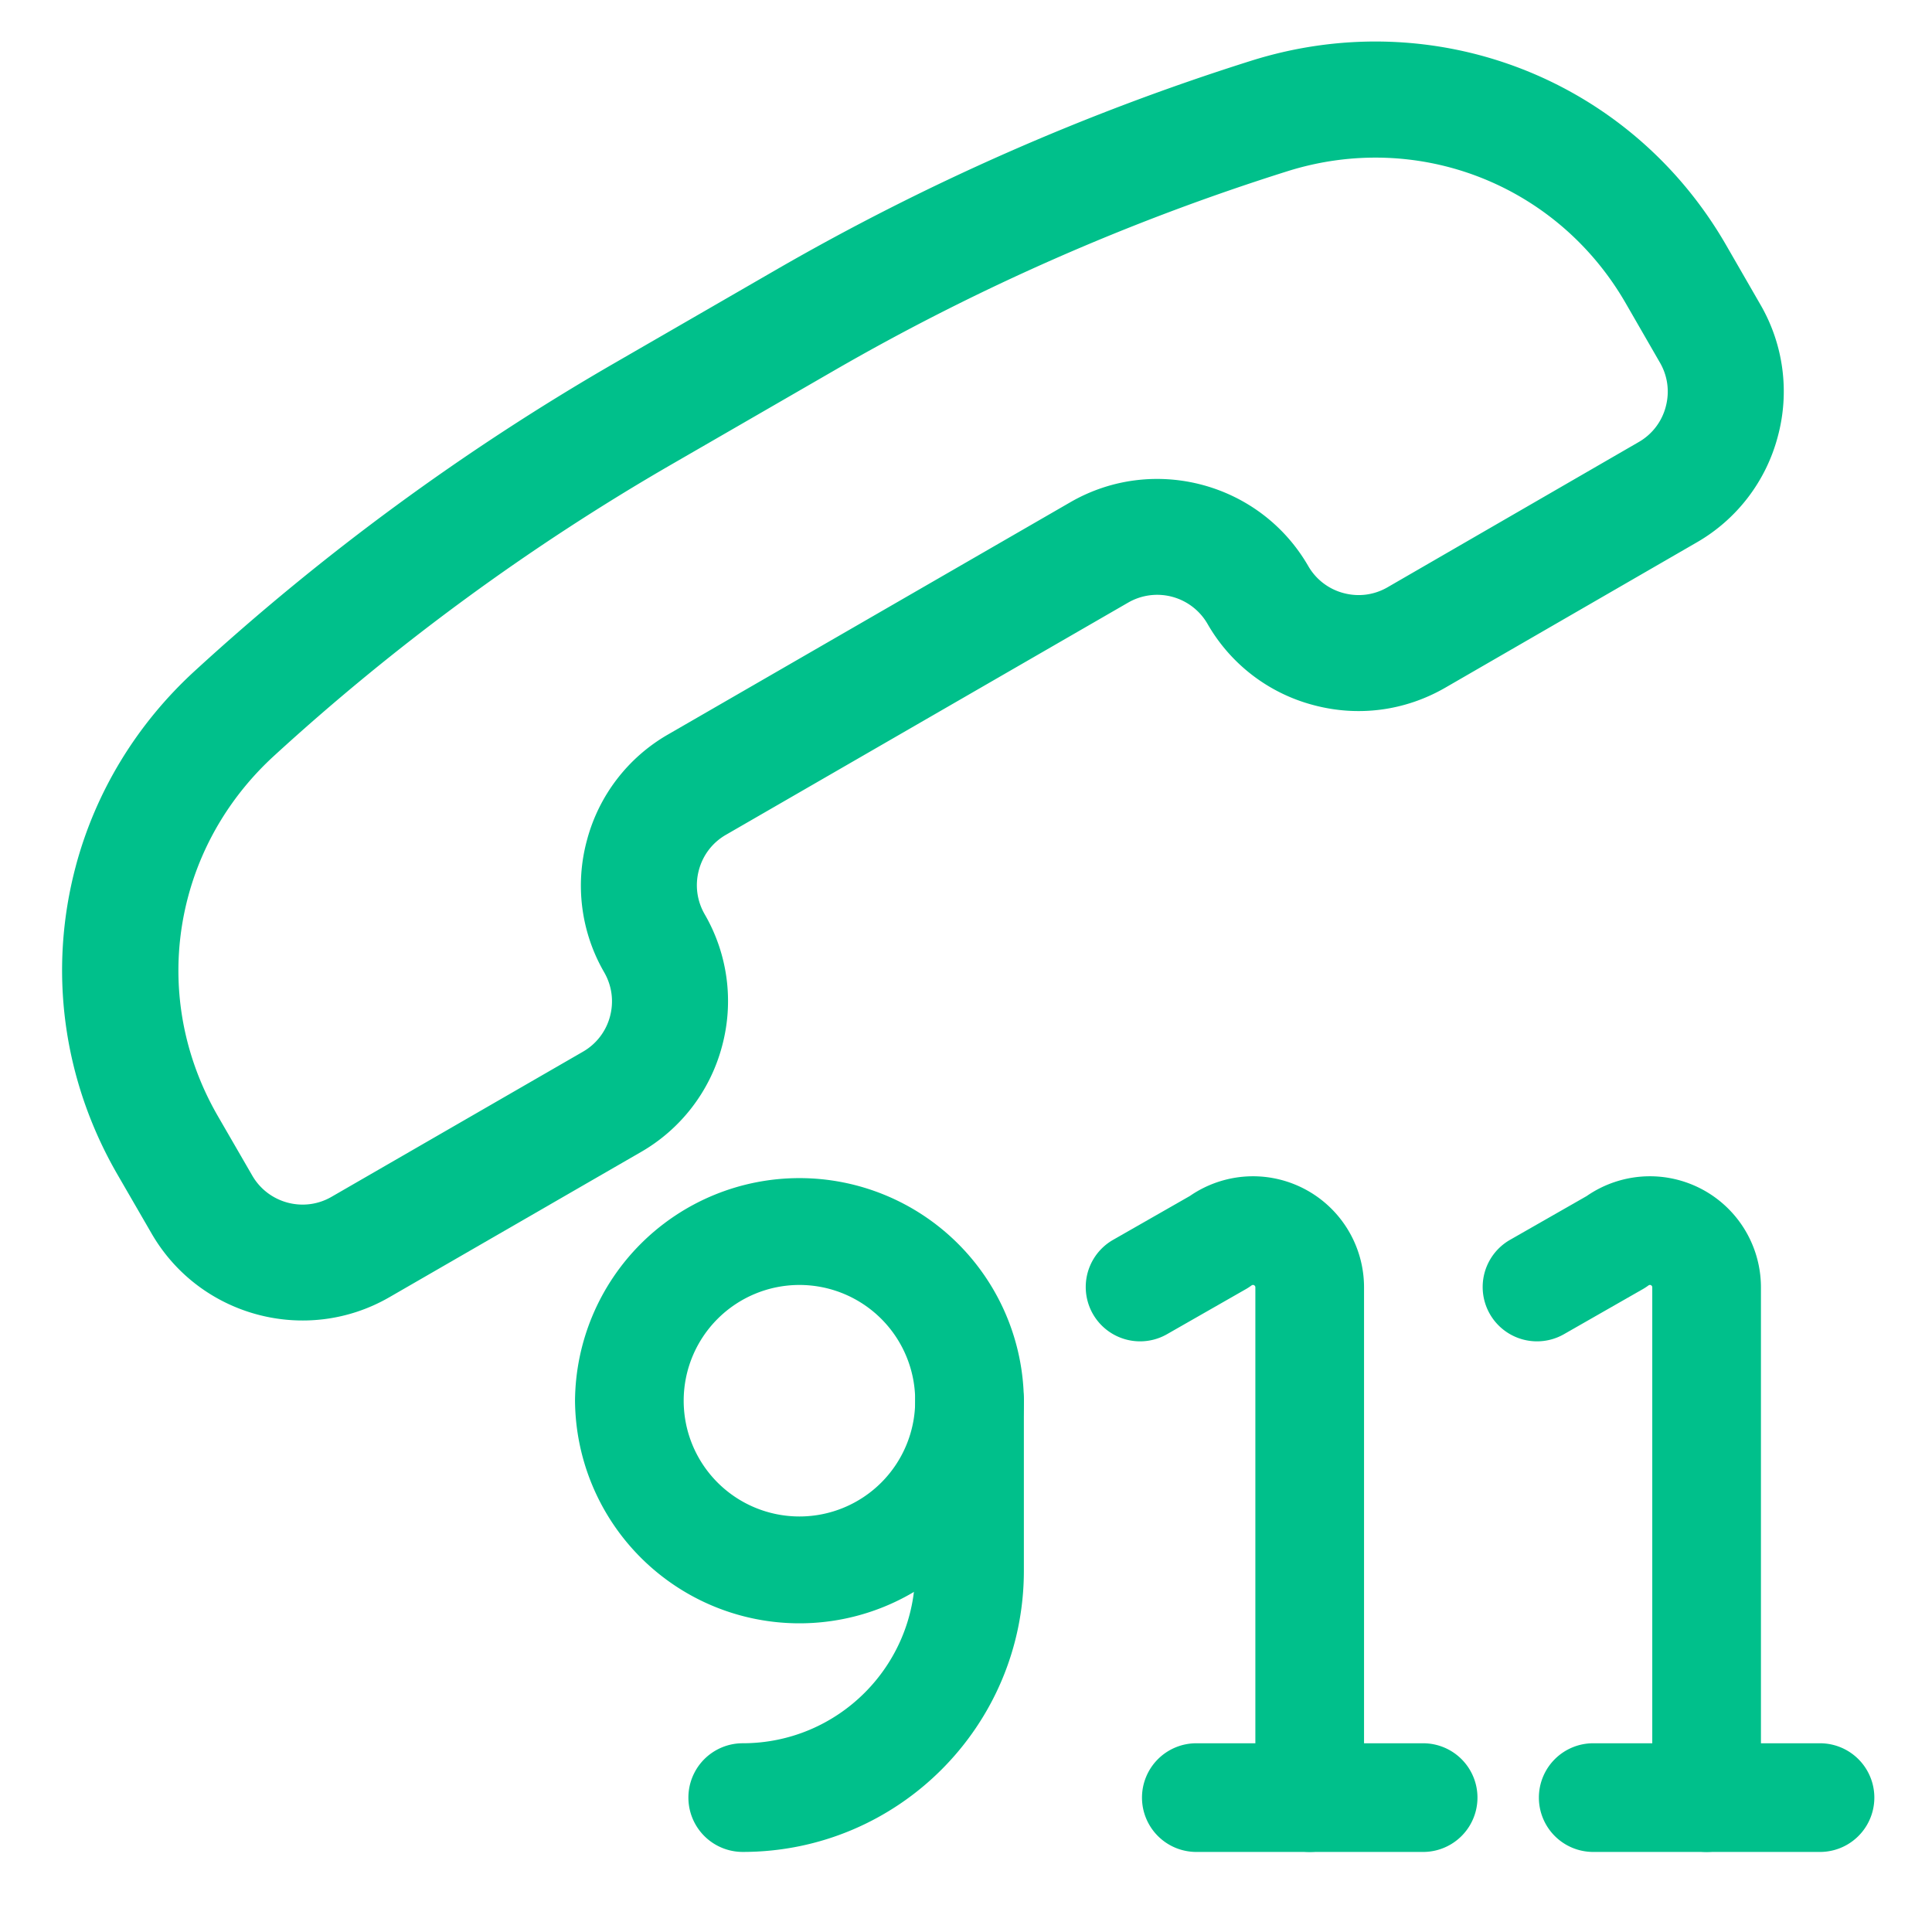<svg xmlns="http://www.w3.org/2000/svg" width="128" height="128" fill="#00c08b" xmlns:v="https://vecta.io/nano"><path d="M5.025 57.367c1.323-4.939 4.041-9.397 7.863-12.902 8.501-7.794 17.855-14.652 27.803-20.397l10.714-6.187C61.346 12.141 71.938 7.478 82.89 4.026c12.169-3.832 25.104 1.184 31.463 12.2l2.279 3.955a11.46 11.46 0 0 1 1.149 8.749 11.46 11.46 0 0 1-5.371 7.008l-16.649 9.619c-2.675 1.545-5.784 1.954-8.759 1.152a11.44 11.44 0 0 1-7.004-5.381 3.85 3.85 0 0 0-5.25-1.407L48.091 55.31c-.886.511-1.521 1.339-1.788 2.335s-.13 2.031.38 2.921a11.46 11.46 0 0 1 1.152 8.755 11.48 11.48 0 0 1-5.382 7.01L25.8 85.943c-5.508 3.18-12.575 1.287-15.759-4.223l-2.282-3.945c-3.605-6.259-4.577-13.506-2.733-20.408zm105.335-30.42c.267-.996.13-2.03-.381-2.916l-2.279-3.955c-4.543-7.869-13.767-11.461-22.431-8.723-10.453 3.294-20.551 7.735-30.014 13.2l-10.714 6.187c-9.463 5.46-18.353 11.976-26.409 19.358-2.753 2.528-4.711 5.735-5.66 9.277-1.318 4.919-.623 10.09 1.958 14.562l2.282 3.946c1.062 1.84 3.42 2.472 5.255 1.408l16.653-9.612a3.82 3.82 0 0 0 1.794-2.338c.265-.991.129-2.025-.381-2.916a11.46 11.46 0 0 1-1.146-8.759 11.46 11.46 0 0 1 5.369-7.003l26.657-15.389c5.508-3.18 12.575-1.287 15.759 4.223a3.82 3.82 0 0 0 2.338 1.795c.996.267 2.03.13 2.916-.382l16.646-9.625a3.81 3.81 0 0 0 1.788-2.335z"/><g fill-rule="evenodd"><path d="M105.112 79.248a7.37 7.37 0 0 1 4.199-1.317 7.36 7.36 0 0 1 7.356 7.356v33.808a3.6 3.6 0 1 1-7.2 0V85.288a.14.14 0 0 0-.011-.059c-.006-.016-.018-.034-.035-.052s-.035-.029-.052-.036-.031-.011-.058-.011-.065.01-.101.037a3.58 3.58 0 0 1-.367.24l-5.259 3.005a3.6 3.6 0 0 1-3.572-6.251l5.1-2.914z"/><path d="M101.955 119.096a3.6 3.6 0 0 1 3.6-3.6h15.025a3.6 3.6 0 1 1 0 7.2h-15.025a3.6 3.6 0 0 1-3.6-3.6zM78.816 79.248a7.37 7.37 0 0 1 4.199-1.317 7.36 7.36 0 0 1 7.356 7.356v33.808a3.6 3.6 0 0 1-7.2 0V85.288c0-.027-.005-.045-.011-.059s-.019-.034-.036-.052-.035-.029-.052-.036-.031-.011-.059-.011-.065.01-.101.037a3.61 3.61 0 0 1-.367.24l-5.259 3.005a3.6 3.6 0 0 1-3.572-6.251l5.1-2.914z"/><path d="M75.66 119.096a3.6 3.6 0 0 1 3.6-3.6h15.026a3.6 3.6 0 1 1 0 7.2H79.26a3.6 3.6 0 0 1-3.6-3.6zM52.965 85.132a7.67 7.67 0 0 0-7.669 7.669 7.67 7.67 0 0 0 7.669 7.669 7.67 7.67 0 0 0 7.669-7.669 7.67 7.67 0 0 0-7.669-7.669zm-14.869 7.669a14.87 14.87 0 0 1 29.739 0 14.87 14.87 0 0 1-29.739 0z"/><path d="M64.234 89.2a3.6 3.6 0 0 1 3.6 3.6v11.269c0 10.288-8.338 18.626-18.626 18.626a3.6 3.6 0 0 1 0-7.2c6.311 0 11.426-5.115 11.426-11.426V92.8a3.6 3.6 0 0 1 3.6-3.6z"/></g></svg>